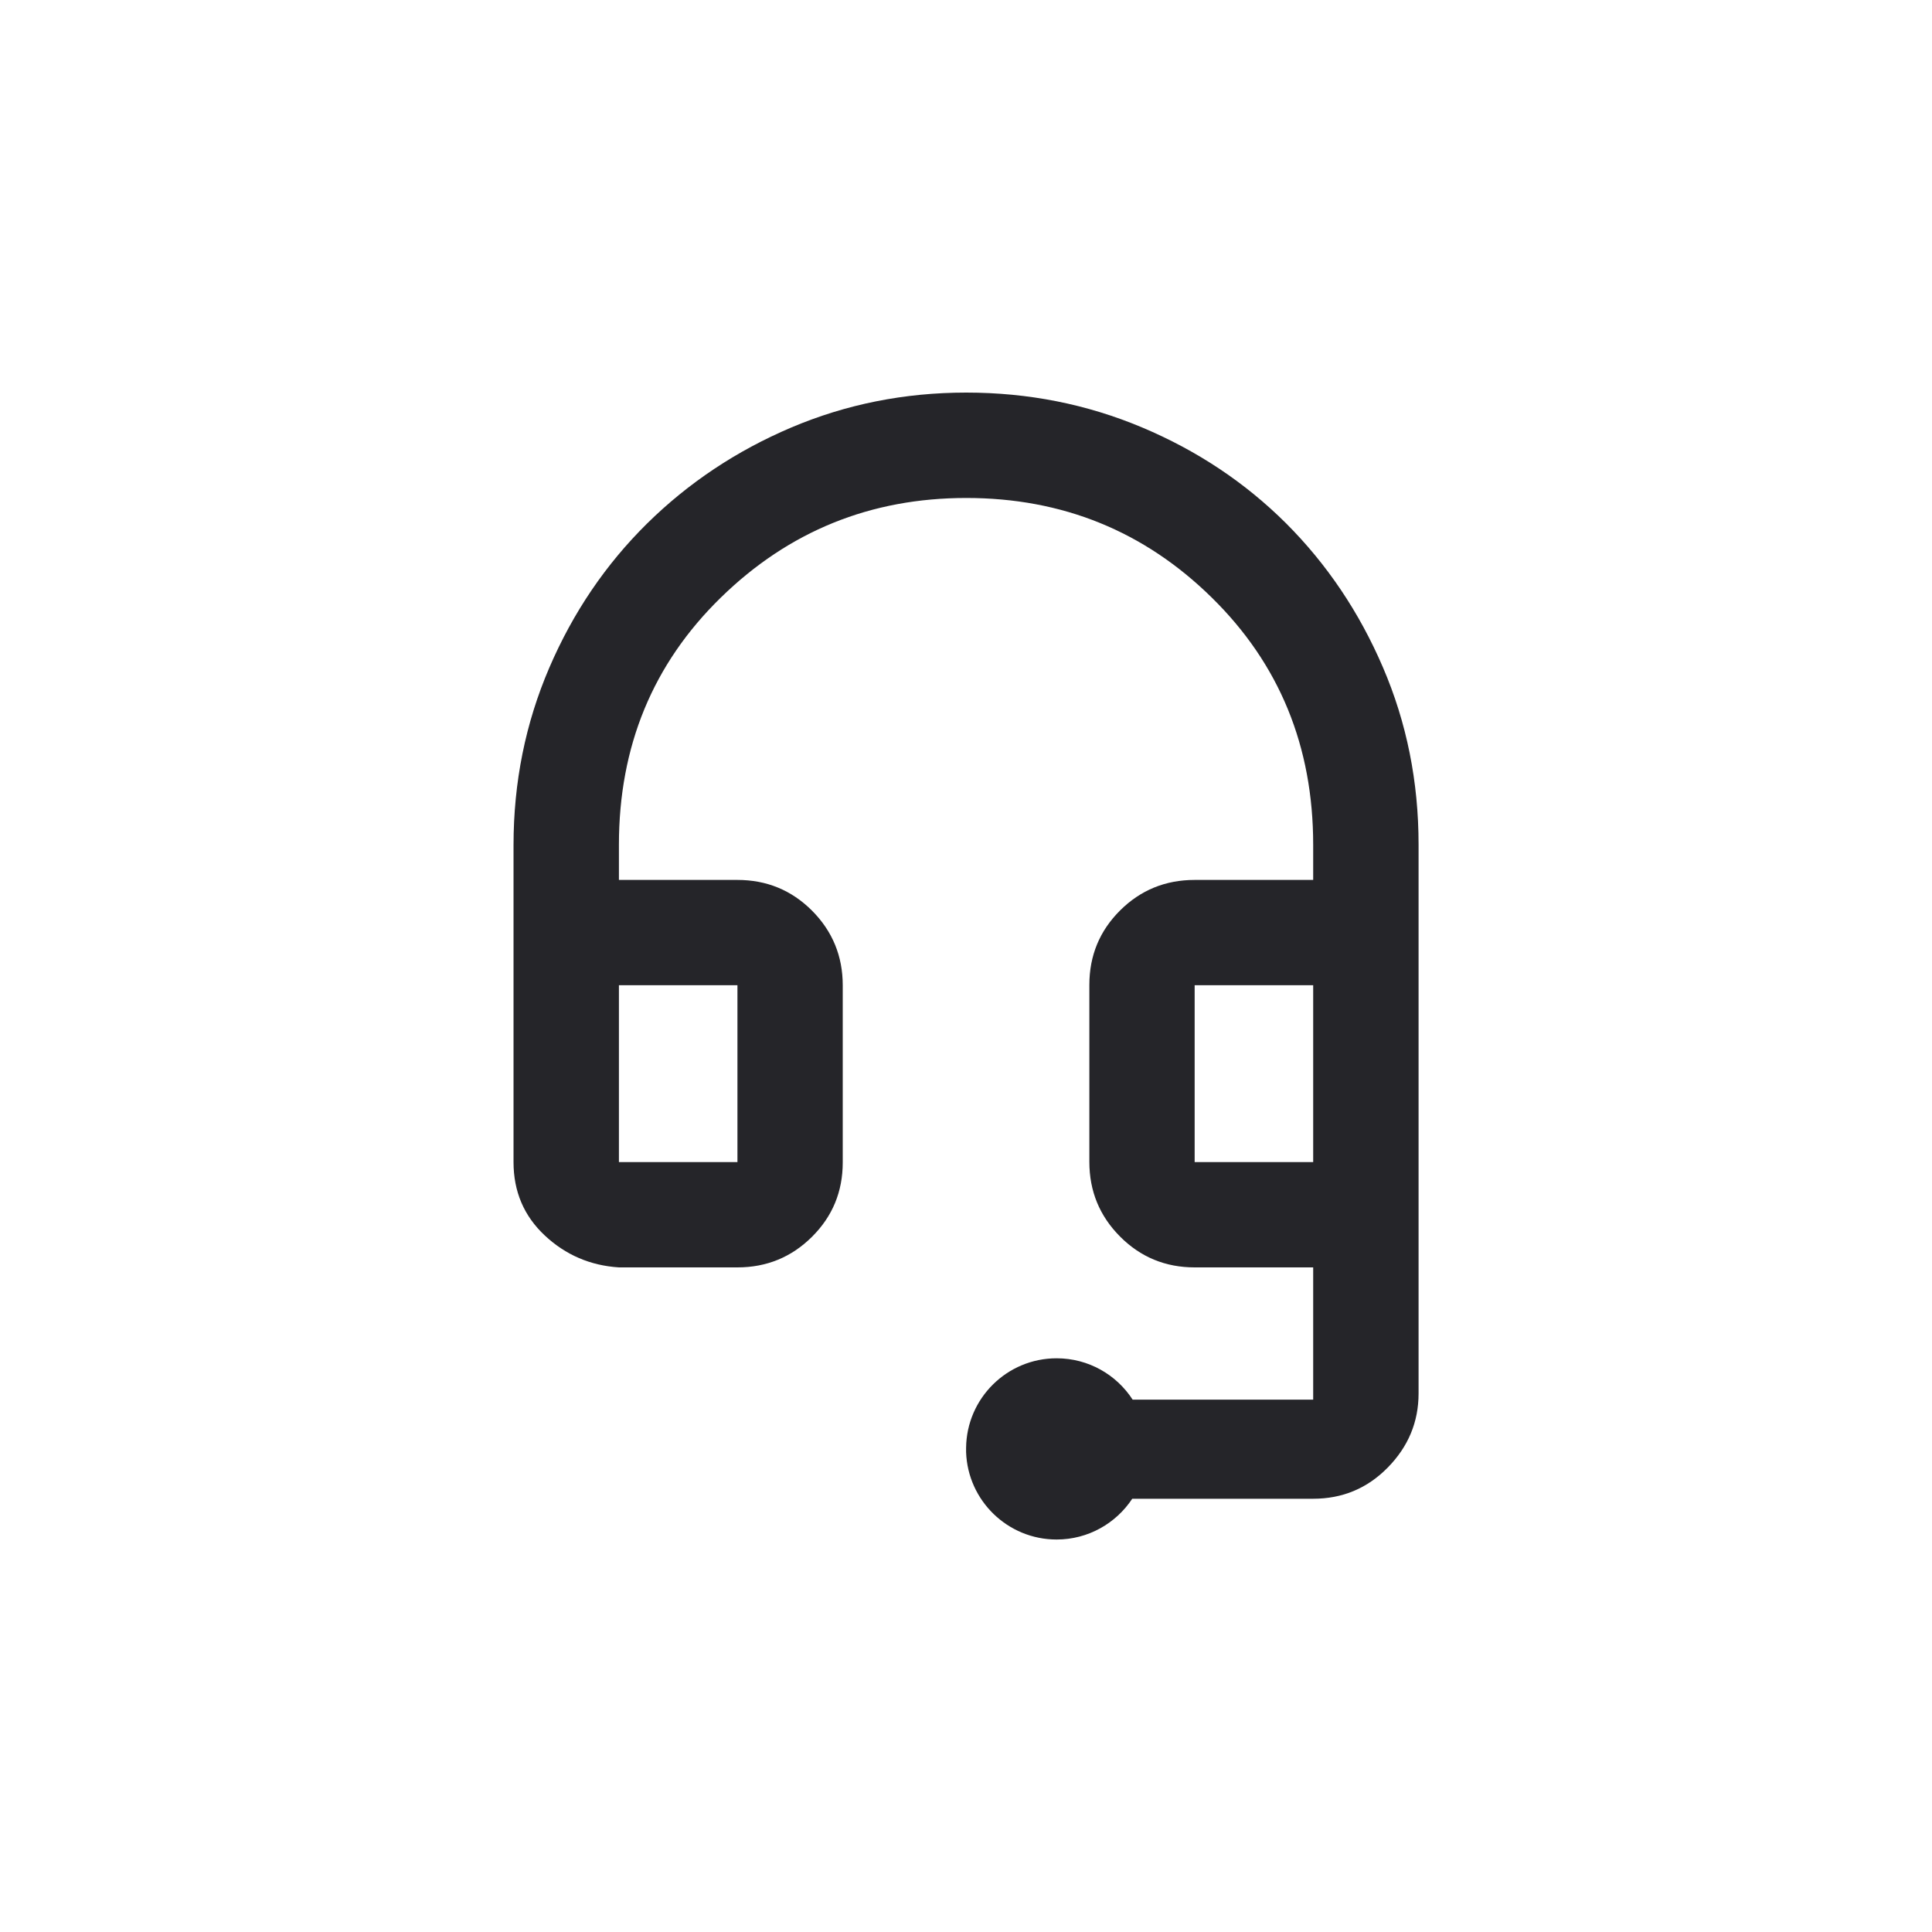 <?xml version="1.0" encoding="UTF-8"?>
<svg xmlns="http://www.w3.org/2000/svg" width="20" height="20" viewBox="0 0 20 20" fill="none">
  <path fill-rule="evenodd" clip-rule="evenodd" d="M5.64 12.79C5.855 12.991 6.111 13.101 6.407 13.12H7.634C7.936 13.12 8.194 13.014 8.406 12.803C8.618 12.592 8.724 12.336 8.724 12.033V10.2C8.724 9.898 8.618 9.64 8.406 9.427C8.194 9.215 7.936 9.109 7.634 9.109H6.407V8.745C6.407 7.726 6.758 6.873 7.462 6.186C8.166 5.498 9.013 5.155 10.003 5.155C10.997 5.155 11.844 5.498 12.544 6.186C13.244 6.873 13.594 7.726 13.594 8.745V9.109H12.367C12.065 9.109 11.807 9.214 11.595 9.425C11.383 9.636 11.277 9.893 11.277 10.195V12.028C11.277 12.331 11.383 12.588 11.595 12.801C11.807 13.014 12.065 13.12 12.367 13.12H13.594V14.489H11.725C11.558 14.231 11.268 14.061 10.938 14.061C10.424 14.061 10.007 14.475 10.001 14.987C10.001 14.992 10.001 14.998 10.001 15.003C10.001 15.013 10.001 15.022 10.001 15.032C10.018 15.534 10.431 15.937 10.938 15.937C11.265 15.937 11.553 15.769 11.721 15.515H13.594C13.896 15.515 14.154 15.408 14.366 15.192C14.578 14.976 14.685 14.721 14.685 14.425V8.743C14.685 8.092 14.562 7.48 14.316 6.908C14.071 6.337 13.736 5.84 13.313 5.417C12.889 4.995 12.392 4.664 11.821 4.424C11.25 4.184 10.644 4.064 10.003 4.064C9.362 4.064 8.758 4.185 8.19 4.426C7.623 4.667 7.125 4.999 6.697 5.421C6.27 5.843 5.932 6.34 5.686 6.913C5.44 7.485 5.316 8.097 5.316 8.75L5.316 12.03C5.316 12.335 5.424 12.588 5.64 12.79ZM7.634 12.03H6.407V10.199H7.634V12.03ZM13.594 12.03H12.367V10.199H13.594V12.03Z" fill="#252529"></path>
</svg>
